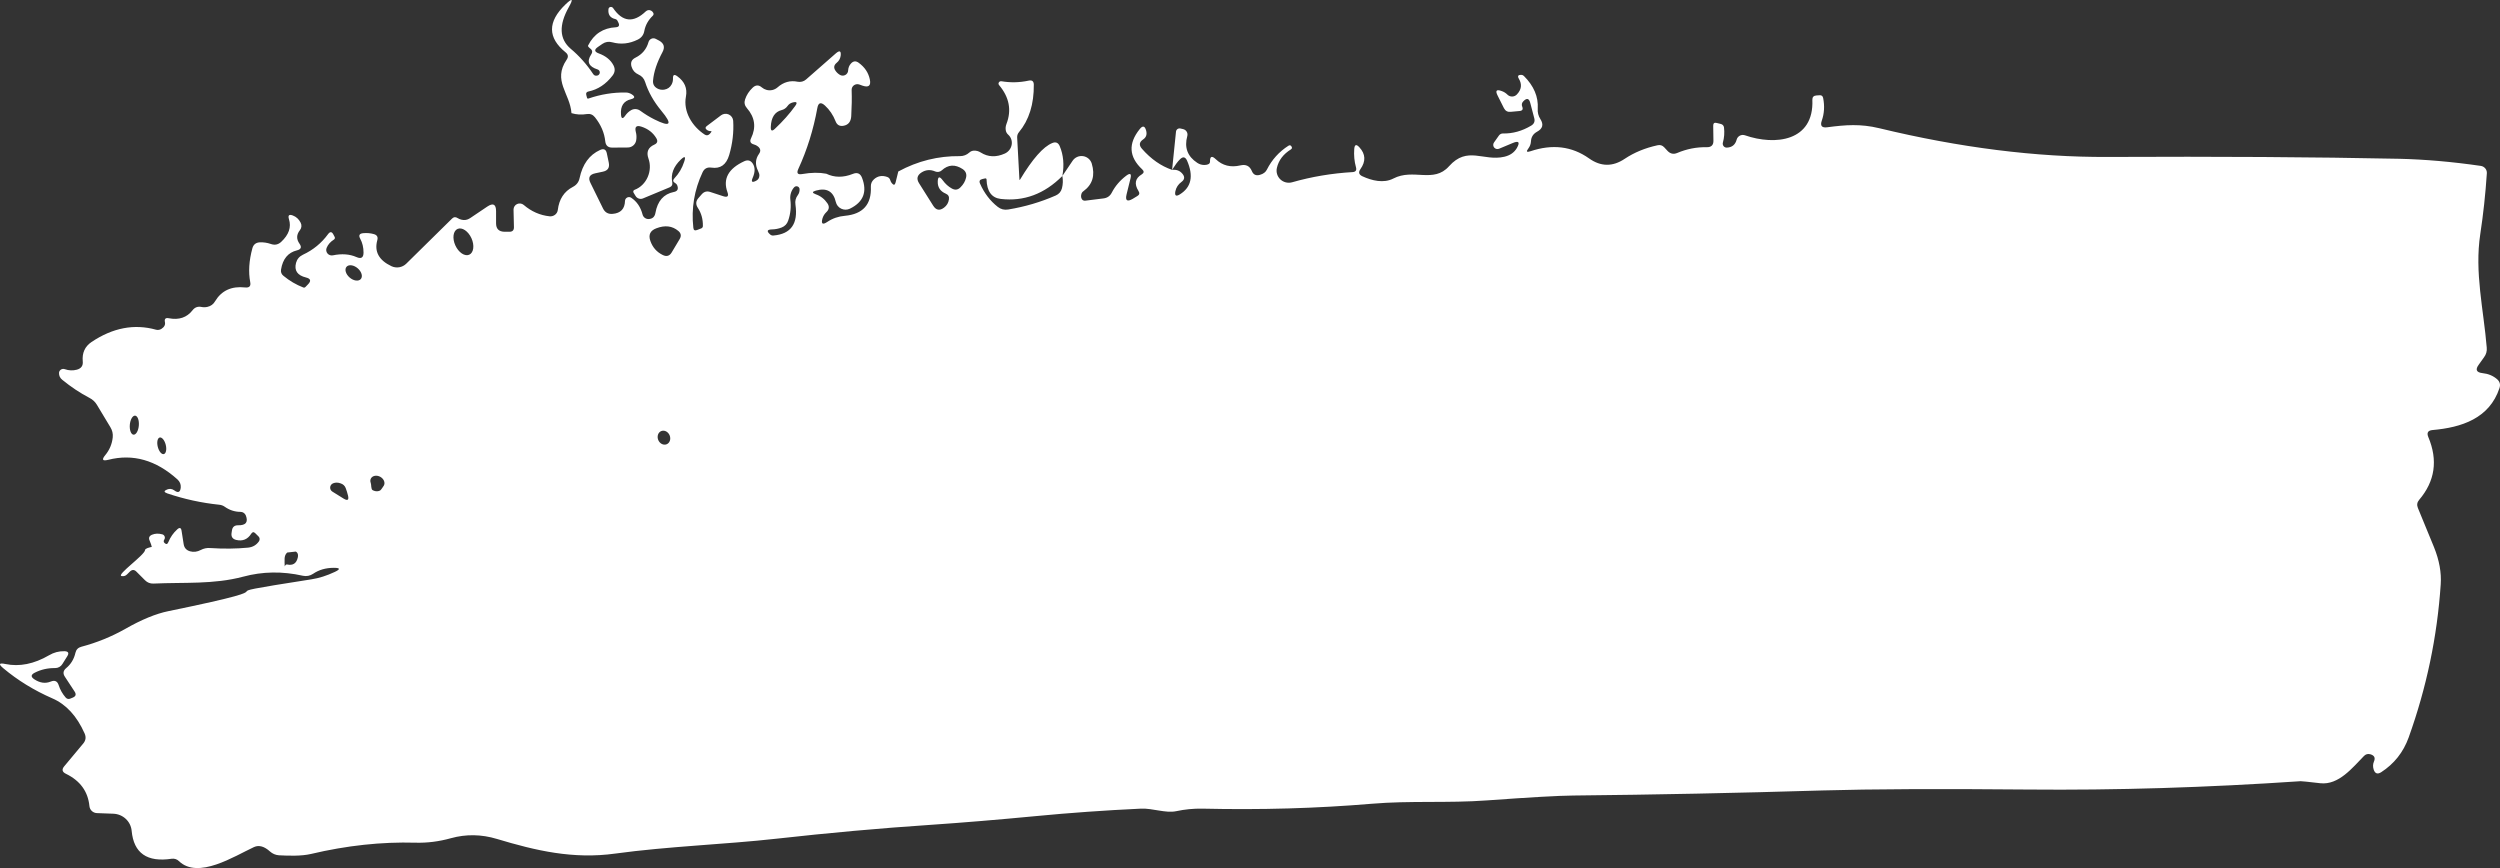 <?xml version="1.0" encoding="UTF-8"?> <svg xmlns="http://www.w3.org/2000/svg" width="1152" height="400" viewBox="0 0 1152 400" fill="none"><rect x="0" y="0" width="1152" height="400" fill="#333333" stroke="none"/><path d="M380.745 80.05C384.501 81.861 388.573 81.892 392.96 80.144C395.011 79.301 396.432 79.894 397.221 81.924C399.714 88.387 397.852 93.133 391.634 96.161C391.011 96.46 390.328 96.616 389.636 96.617C388.943 96.618 388.26 96.464 387.636 96.167C387.012 95.87 386.464 95.437 386.033 94.9C385.603 94.364 385.3 93.738 385.148 93.07C384.012 88.168 380.951 86.42 375.964 87.825C374.197 88.324 374.165 88.886 375.869 89.511C378.11 90.291 379.909 91.681 381.266 93.679C382.276 95.178 382.103 96.552 380.745 97.8C379.925 98.581 379.341 99.533 378.994 100.657C378.299 103.186 379.041 103.717 381.219 102.25C383.649 100.626 386.363 99.689 389.362 99.439C397.662 98.659 401.639 94.194 401.292 86.045C401.229 84.703 401.702 83.563 402.712 82.626C404.448 81.065 406.5 80.706 408.867 81.549C409.561 81.799 410.019 82.298 410.24 83.048C410.397 83.579 410.634 84.031 410.95 84.406C411.802 85.468 412.386 85.343 412.701 84.031L413.932 79.02C422.864 74.18 432.333 71.823 442.338 71.948C443.979 71.948 445.415 71.402 446.646 70.309C447.214 69.778 447.892 69.481 448.682 69.419C449.849 69.357 450.922 69.638 451.901 70.262C455.278 72.416 459.002 72.573 463.074 70.731C463.88 70.352 464.585 69.787 465.127 69.087C465.669 68.387 466.031 67.573 466.181 66.716C466.33 65.86 466.264 64.988 465.986 64.177C465.708 63.366 465.228 62.641 464.589 62.066C464.02 61.567 463.657 60.958 463.5 60.24C463.279 59.209 463.373 58.163 463.784 57.102C466.214 50.764 465.078 44.8 460.375 39.211C460.228 39.046 460.139 38.841 460.118 38.623C460.097 38.405 460.147 38.185 460.26 37.992C460.373 37.799 460.544 37.642 460.751 37.542C460.957 37.442 461.189 37.404 461.417 37.432C465.646 38.15 469.843 38.056 474.01 37.151C475.556 36.807 476.345 37.416 476.377 38.977C476.471 48.001 474.183 55.322 469.512 60.942C468.944 61.629 468.676 62.425 468.707 63.331C469.054 69.794 469.402 76.257 469.749 82.72C469.742 82.757 469.751 82.795 469.774 82.826C469.796 82.857 469.829 82.878 469.867 82.884C469.905 82.89 469.943 82.881 469.974 82.859C470.006 82.837 470.027 82.804 470.033 82.767C475.777 73.213 480.732 67.593 484.898 65.907C486.476 65.251 487.613 65.719 488.307 67.312C490.043 71.402 490.453 75.992 489.538 81.081C481.269 89.386 471.8 92.914 461.133 91.665C456.935 91.165 454.757 88.168 454.599 82.673C454.594 82.596 454.572 82.521 454.536 82.453C454.5 82.385 454.45 82.327 454.391 82.282C454.332 82.237 454.265 82.206 454.194 82.193C454.124 82.18 454.052 82.184 453.984 82.205L452.706 82.486C451.443 82.767 451.08 83.485 451.617 84.64C453.542 89.011 456.256 92.571 459.76 95.318C461.18 96.442 462.789 96.848 464.589 96.536C472.226 95.287 479.533 93.133 486.508 90.073C487.991 89.417 488.938 88.309 489.348 86.748C489.822 84.906 489.885 83.016 489.538 81.081L494.272 74.056C494.792 73.289 495.521 72.684 496.375 72.311C497.229 71.938 498.172 71.814 499.095 71.951C500.018 72.088 500.882 72.483 501.587 73.087C502.292 73.692 502.809 74.483 503.078 75.367C504.719 80.8 503.441 85.046 499.243 88.106C498.738 88.449 498.422 88.902 498.296 89.464C498.107 90.088 498.107 90.697 498.296 91.29C498.612 92.196 499.243 92.586 500.19 92.461L508.475 91.431C510.242 91.212 511.52 90.323 512.309 88.761C513.856 85.764 516.065 83.173 518.937 80.987C520.799 79.582 521.462 80.004 520.926 82.252L519.127 89.558C518.432 92.43 519.379 93.117 521.967 91.618L524.05 90.354C525.06 89.792 525.25 89.011 524.618 88.012C522.567 84.734 523.056 82.189 526.086 80.378C527.191 79.691 527.27 78.911 526.323 78.037C520.2 72.323 519.821 66.141 525.186 59.49C526.544 57.773 527.522 57.976 528.122 60.099C528.627 61.91 528.185 63.284 526.796 64.221C524.934 65.469 524.745 66.921 526.228 68.576C530.362 73.291 534.986 76.522 540.099 78.271C542.119 78.052 543.713 78.661 544.881 80.097C546.049 81.502 545.891 82.751 544.407 83.844C542.924 84.937 541.993 86.357 541.614 88.106C541.204 90.198 541.898 90.682 543.697 89.558C548.968 86.279 550.073 81.112 547.011 74.056C546.191 72.213 545.07 72.026 543.65 73.494C542.671 74.462 541.488 76.054 540.099 78.271L541.898 60.661C541.919 60.426 541.991 60.199 542.108 59.994C542.226 59.789 542.387 59.612 542.58 59.474C542.773 59.336 542.994 59.241 543.228 59.196C543.461 59.15 543.702 59.155 543.934 59.209L545.165 59.49C545.507 59.567 545.831 59.711 546.116 59.914C546.4 60.117 546.641 60.376 546.822 60.673C547.003 60.971 547.122 61.301 547.171 61.645C547.22 61.989 547.197 62.34 547.106 62.675C545.654 67.952 547.185 72.073 551.698 75.039C552.74 75.726 553.876 76.054 555.107 76.023C556.748 75.96 557.568 75.445 557.568 74.477C557.537 72.011 558.421 71.636 560.22 73.353C563.313 76.319 567.1 77.272 571.582 76.21C574.107 75.617 575.858 76.475 576.837 78.786C577.531 80.503 578.778 81.096 580.577 80.566C582.155 80.128 583.228 79.317 583.796 78.13C586.1 73.572 589.398 69.919 593.691 67.171C594.259 66.796 594.732 66.89 595.111 67.452V67.499C595.49 68.03 595.395 68.482 594.827 68.857C591.323 71.043 589.177 73.884 588.388 77.381C588.168 78.327 588.202 79.313 588.486 80.242C588.77 81.171 589.294 82.011 590.006 82.678C590.719 83.345 591.595 83.817 592.549 84.046C593.502 84.275 594.5 84.254 595.442 83.984C604.406 81.424 613.685 79.863 623.279 79.301C624.7 79.207 625.22 78.474 624.842 77.1C624.084 74.352 623.816 71.542 624.037 68.67C624.195 66.578 624.984 66.312 626.404 67.874C629.276 70.996 629.434 74.352 626.877 77.943C625.867 79.379 626.167 80.472 627.777 81.221C632.132 83.235 637.577 84.593 642.074 82.252C651.306 77.475 660.585 84.593 667.686 76.632C676.208 67.078 683.546 74.477 693.204 72.229C695.855 71.605 697.78 70.262 698.979 68.201C700.526 65.454 699.847 64.705 696.944 65.953L690.789 68.529C690.402 68.696 689.97 68.733 689.56 68.634C689.15 68.536 688.783 68.308 688.515 67.985C688.247 67.662 688.094 67.262 688.077 66.844C688.06 66.427 688.181 66.016 688.422 65.672L690.742 62.394C690.963 62.104 691.247 61.871 691.569 61.716C691.89 61.561 692.24 61.488 692.588 61.504C697.038 61.598 701.362 60.396 705.56 57.898C706.917 57.086 707.391 55.931 706.98 54.432L705.134 47.407C704.597 45.315 703.556 45.05 702.009 46.611C701.252 47.36 701.062 48.203 701.441 49.14C701.946 50.358 701.536 51.029 700.21 51.154L696.139 51.529C694.719 51.685 693.677 51.123 693.014 49.843L690.126 44.082C688.927 41.74 689.558 41.038 692.02 41.974C692.999 42.318 693.851 42.849 694.577 43.567C694.863 43.86 695.207 44.093 695.587 44.25C695.967 44.407 696.376 44.486 696.788 44.481C697.2 44.477 697.607 44.39 697.984 44.224C698.361 44.059 698.7 43.819 698.979 43.52C701.126 41.272 701.425 38.852 699.879 36.261C699.185 35.075 699.532 34.481 700.921 34.481C701.425 34.481 701.852 34.653 702.199 34.996C706.807 39.586 708.937 44.613 708.59 50.077C708.464 51.825 708.874 53.433 709.821 54.901C711.399 57.367 710.878 59.303 708.259 60.708C706.491 61.676 705.56 63.159 705.465 65.157C705.402 66.344 705.008 67.421 704.282 68.389C703.146 69.856 703.461 70.293 705.229 69.7C715.328 66.297 724.323 67.39 732.214 72.978C737.642 76.85 743.134 76.912 748.689 73.166C753.044 70.262 758.078 68.186 763.791 66.937C764.959 66.656 765.969 66.953 766.821 67.827L768.478 69.606C769.74 70.887 771.192 71.183 772.833 70.496C777.252 68.623 781.812 67.733 786.515 67.827C788.567 67.858 789.577 66.859 789.545 64.829L789.45 57.992C789.419 56.774 789.987 56.337 791.155 56.68L793.048 57.149C793.409 57.242 793.734 57.444 793.979 57.728C794.224 58.012 794.378 58.365 794.421 58.741C794.705 61.114 794.532 63.44 793.901 65.719C793.825 66 793.816 66.294 793.875 66.578C793.934 66.862 794.059 67.127 794.24 67.352C794.42 67.576 794.651 67.753 794.913 67.868C795.175 67.984 795.461 68.034 795.747 68.014C798.114 67.921 799.613 66.703 800.244 64.361C800.346 63.969 800.528 63.603 800.781 63.285C801.034 62.967 801.351 62.705 801.712 62.516C802.073 62.326 802.47 62.213 802.877 62.184C803.285 62.155 803.694 62.211 804.079 62.347C817.998 67.171 835.94 65.157 835.136 46.002C835.104 44.753 835.719 44.082 836.982 43.988L838.402 43.895C839.349 43.801 839.917 44.223 840.107 45.159C840.832 48.843 840.627 52.309 839.491 55.556C838.639 57.961 839.475 58.991 842 58.647C850.474 57.523 857.339 57.008 865.908 59.069C903.119 68.061 938.231 72.479 971.244 72.323C1021.9 72.073 1066.65 72.354 1105.51 73.166C1117.47 73.447 1130.01 74.54 1143.14 76.444C1143.96 76.561 1144.7 76.973 1145.22 77.598C1145.73 78.224 1145.99 79.016 1145.94 79.816C1145.31 89.401 1144.3 98.753 1142.91 107.87C1140.21 125.526 1144.47 142.761 1145.89 160.183C1146.05 161.838 1145.62 163.336 1144.61 164.679L1142.2 168.051C1140.52 170.33 1141.11 171.626 1143.95 171.938C1146.6 172.219 1148.84 173.156 1150.67 174.748C1151.93 175.872 1152.3 177.23 1151.76 178.823C1147.12 192.826 1134.29 196.994 1120.89 198.165C1118.81 198.352 1118.16 199.414 1118.95 201.35C1123.47 212.09 1122.06 221.753 1114.74 230.34C1113.79 231.464 1113.6 232.713 1114.17 234.086C1116.82 240.425 1119.3 246.45 1121.6 252.164C1124.03 258.19 1125.06 263.904 1124.68 269.305C1123.07 293.378 1118.15 316.888 1109.91 339.837C1107.45 346.643 1103.22 351.982 1097.22 355.854C1095.58 356.884 1094.44 356.494 1093.81 354.683C1093.37 353.372 1093.4 352.123 1093.91 350.936C1094.67 349.219 1094.11 348.095 1092.25 347.564C1091.11 347.252 1090.14 347.518 1089.32 348.361C1084.06 353.7 1077.72 361.849 1069.2 360.912C1063.51 360.256 1060.5 359.944 1060.15 359.975C1016.79 362.91 974.905 364.19 934.507 363.816C893.982 363.441 862.452 363.582 839.917 364.237C800.781 365.424 762.45 366.204 724.923 366.579C718.2 366.641 704.945 367.391 685.156 368.827C667.355 370.138 649.744 368.874 632.085 370.372C606.867 372.496 580.814 373.245 553.923 372.62C549.946 372.558 545.97 372.948 541.993 373.791C537.117 374.822 531.151 372.386 525.755 372.62C509.153 373.401 492.915 374.556 477.039 376.086C459.744 377.741 443.553 379.084 428.466 380.114C405.584 381.644 381.992 383.767 357.69 386.483C334.208 389.106 307.791 389.996 283.552 393.321C264.142 396.037 246.862 391.963 228.967 386.577C221.802 384.423 214.732 384.313 207.757 386.249C202.297 387.779 196.853 388.466 191.424 388.31C175.833 387.873 159.784 389.605 143.277 393.508C138.874 394.539 133.051 394.351 128.506 394.117C126.96 393.992 125.603 393.415 124.435 392.384C121.784 389.98 119.322 389.293 117.05 390.324C107.96 394.539 91.248 405.357 82.442 396.787C82.015 396.366 81.494 396.05 80.919 395.863C80.343 395.676 79.731 395.624 79.129 395.71C67.766 397.427 61.612 393.134 60.665 382.83C60.471 380.735 59.509 378.782 57.958 377.334C56.408 375.886 54.374 375.043 52.238 374.962L44.663 374.681C43.789 374.651 42.955 374.306 42.319 373.711C41.683 373.116 41.288 372.312 41.208 371.45C40.545 364.706 36.931 359.741 30.366 356.557C28.63 355.714 28.378 354.558 29.609 353.091L38.367 342.6C39.535 341.195 39.74 339.65 38.982 337.964C35.416 329.939 30.461 324.553 24.117 321.806C15.69 318.122 8.147 313.485 1.487 307.896C-0.785 305.992 -0.454 305.352 2.482 305.976C8.952 307.319 15.659 305.976 22.602 301.948C24.811 300.637 27.178 300.013 29.703 300.075C31.502 300.137 31.928 300.918 30.982 302.417L28.756 305.976C28.411 306.558 27.914 307.038 27.315 307.367C26.716 307.696 26.037 307.863 25.348 307.849C21.939 307.818 18.815 308.536 15.974 310.004C14.207 310.909 14.143 311.908 15.785 313.001C18.373 314.718 20.898 315.077 23.36 314.078C25.222 313.298 26.453 313.86 27.052 315.764C27.715 317.825 28.772 319.698 30.224 321.384C30.855 322.103 31.597 322.274 32.449 321.9L33.585 321.431C34.911 320.869 35.195 319.979 34.438 318.762L29.893 311.83C28.914 310.363 29.104 309.052 30.461 307.896C32.67 306.085 34.106 303.712 34.769 300.778C35.116 299.31 36.031 298.389 37.515 298.014C44.585 296.141 51.307 293.409 57.683 289.819C65.163 285.541 71.79 282.809 77.566 281.623C145.171 267.76 84.088 276.219 143.55 266.946C147.022 266.415 150.604 265.275 154.297 263.527C156.948 262.278 156.79 261.654 153.824 261.654C150.131 261.654 146.943 262.575 144.26 264.417C143.588 264.875 142.825 265.191 142.019 265.344C141.212 265.497 140.38 265.484 139.574 265.307C130.137 263.184 120.968 263.324 112.068 265.728C98.338 269.381 84.893 268.257 70.738 268.913C69.223 268.975 67.929 268.476 66.856 267.414L62.832 263.386C61.853 262.419 60.859 262.419 59.849 263.386L58.571 264.651C57.877 265.369 57.025 265.634 56.015 265.447C53.49 264.916 66.761 255.739 66.856 253.429C66.888 252.086 74.271 251.219 73.261 252.125C73.543 251.89 45.347 264.479 166.238 245.514C165.441 245.726 164.739 246.205 164.25 246.872C163.713 247.621 163.398 248.371 163.303 249.12C163.177 250.119 162.624 250.697 161.646 250.853C132.42 255.193 102.847 257.847 72.927 258.815C71.38 258.877 70.591 258.143 70.56 256.613C70.528 253.959 69.992 251.462 68.95 249.12C68.382 247.871 68.745 246.966 70.039 246.404C71.459 245.81 73.037 245.748 74.773 246.216C75.017 246.281 75.242 246.401 75.431 246.567C75.619 246.733 75.765 246.941 75.857 247.174C75.949 247.406 75.985 247.657 75.961 247.905C75.937 248.154 75.855 248.394 75.72 248.605C75.31 249.229 75.341 249.76 75.815 250.197C76.572 250.947 77.156 250.822 77.566 249.822C78.513 247.512 79.886 245.545 81.685 243.921C82.79 242.922 83.453 243.156 83.673 244.624L84.62 250.666C84.873 252.414 85.851 253.538 87.555 254.038C89.228 254.506 90.885 254.303 92.526 253.429C93.883 252.711 95.32 252.414 96.835 252.539C103.021 252.945 108.844 252.882 114.304 252.352C116.45 252.133 118.123 251.165 119.322 249.448C119.562 249.104 119.674 248.69 119.64 248.279C119.605 247.868 119.425 247.486 119.133 247.2L117.618 245.701C116.923 245.014 116.308 245.092 115.771 245.935C114.099 248.558 111.779 249.51 108.812 248.792C107.202 248.386 106.492 247.372 106.682 245.748L106.871 244.483C107.092 242.829 108.055 242.017 109.759 242.048C113.262 242.111 114.446 240.627 113.31 237.599C113.117 237.09 112.778 236.652 112.339 236.342C111.899 236.033 111.379 235.867 110.848 235.866C108.197 235.866 105.751 235.07 103.51 233.478C102.784 232.978 101.979 232.681 101.095 232.588C92.889 231.745 84.873 229.996 77.046 227.342C75.467 226.78 75.452 226.187 76.998 225.563C78.166 225.094 79.255 225.219 80.265 225.937C82.095 227.311 83.105 226.858 83.295 224.579C83.389 223.174 82.884 221.956 81.78 220.926C71.869 211.997 61.233 208.984 49.871 211.887C47.22 212.543 46.762 211.825 48.498 209.733C50.486 207.329 51.639 204.581 51.954 201.49C52.112 199.835 51.749 198.29 50.865 196.854L44.663 186.55C43.843 185.176 42.707 184.115 41.255 183.365C36.899 181.086 32.717 178.307 28.709 175.029C27.668 174.217 27.163 173.156 27.194 171.844C27.203 171.541 27.286 171.245 27.436 170.981C27.586 170.716 27.799 170.49 28.058 170.321C28.316 170.152 28.613 170.045 28.924 170.008C29.234 169.972 29.55 170.007 29.845 170.112C31.707 170.767 33.57 170.845 35.432 170.346C37.452 169.784 38.351 168.488 38.13 166.459C37.783 162.618 39.124 159.668 42.154 157.607C51.97 151.019 61.896 149.13 71.933 151.94C72.337 152.043 72.76 152.063 73.175 151.999C73.59 151.934 73.989 151.787 74.347 151.565C75.704 150.722 76.257 149.676 76.004 148.428C75.688 146.929 76.288 146.336 77.803 146.648C82.474 147.553 86.119 146.32 88.739 142.948C89.781 141.605 91.153 141.106 92.858 141.449C93.742 141.637 94.657 141.621 95.604 141.403C97.15 141.059 98.318 140.2 99.107 138.827C102.074 133.894 106.682 131.77 112.931 132.457C114.888 132.676 115.677 131.848 115.298 129.975C114.414 125.292 114.746 120.109 116.292 114.426C116.766 112.678 117.918 111.757 119.748 111.663C121.452 111.601 123.125 111.85 124.766 112.412C126.565 113.068 128.159 112.756 129.548 111.476C133.114 108.166 134.314 104.669 133.146 100.985C132.609 99.205 133.209 98.643 134.945 99.299C136.523 99.892 137.722 101.001 138.543 102.624C138.826 103.17 138.946 103.783 138.887 104.389C138.828 104.996 138.594 105.57 138.212 106.043C136.57 108.104 136.507 110.196 138.022 112.319C139.127 113.88 138.732 114.895 136.839 115.363C132.736 116.362 130.29 119.313 129.501 124.215C129.311 125.401 129.69 126.369 130.637 127.118C133.446 129.429 136.476 131.208 139.727 132.457C140.105 132.613 140.437 132.551 140.721 132.27L141.904 131.052C143.482 129.46 143.183 128.398 141.005 127.868C137.028 126.9 135.497 124.652 136.413 121.124C136.886 119.406 137.943 118.157 139.585 117.377C144.287 115.191 148.153 112.022 151.183 107.87C152.099 106.652 152.903 106.699 153.598 108.01L154.213 109.181C154.319 109.37 154.349 109.593 154.297 109.808C154.245 110.023 154.114 110.217 153.929 110.352C152.288 111.382 151.152 112.662 150.521 114.192C150.337 114.618 150.275 115.087 150.341 115.545C150.408 116.004 150.601 116.436 150.899 116.794C151.197 117.152 151.589 117.421 152.031 117.574C152.474 117.726 152.95 117.755 153.408 117.658C157.511 116.815 161.125 117.08 164.25 118.454C166.428 119.422 167.516 118.735 167.516 116.393C167.516 114.02 167.011 111.897 166.001 110.024C165.149 108.463 165.607 107.604 167.374 107.448C169.079 107.292 170.704 107.432 172.251 107.87C173.734 108.275 174.271 109.212 173.86 110.68C172.408 115.925 174.586 119.921 180.393 122.669C181.513 123.192 182.769 123.361 183.989 123.151C185.21 122.941 186.335 122.364 187.211 121.498L208.325 100.704C209.083 99.955 209.919 99.877 210.834 100.47C211.371 100.813 211.955 101.063 212.586 101.219C214.006 101.594 215.332 101.375 216.563 100.564L224.564 95.178C227.246 93.398 228.588 94.116 228.588 97.332V102.905C228.588 105.434 229.866 106.73 232.423 106.792H234.695C236.115 106.824 236.825 106.137 236.825 104.732L236.636 96.583C236.632 96.044 236.785 95.516 237.077 95.06C237.368 94.605 237.786 94.242 238.279 94.015C238.773 93.788 239.323 93.707 239.862 93.78C240.402 93.853 240.909 94.078 241.323 94.428C244.858 97.457 248.834 99.205 253.253 99.674C254.156 99.768 255.06 99.511 255.769 98.959C256.478 98.406 256.935 97.603 257.04 96.723C257.64 91.759 259.944 88.231 263.952 86.139C265.657 85.264 266.698 83.906 267.077 82.064C268.434 75.664 271.59 71.339 276.545 69.091C278.218 68.342 279.244 68.857 279.623 70.637L280.522 74.945C280.996 77.256 280.08 78.645 277.776 79.114L274.273 79.863C271.622 80.425 270.896 81.908 272.095 84.312L277.871 96.067C278.786 97.91 280.27 98.737 282.321 98.55C286.014 98.237 287.908 96.239 288.002 92.555C288.017 92.235 288.118 91.924 288.293 91.654C288.468 91.385 288.711 91.165 288.999 91.018C289.287 90.871 289.609 90.802 289.932 90.816C290.256 90.831 290.57 90.93 290.843 91.103C293.462 92.852 295.214 95.443 296.098 98.877C296.256 99.475 296.613 100.003 297.111 100.377C297.609 100.75 298.219 100.948 298.844 100.938C300.643 100.876 301.7 99.939 302.015 98.128C302.994 92.633 305.803 89.417 310.442 88.48C312.115 88.168 312.683 87.216 312.147 85.624C311.957 85.062 311.61 84.64 311.105 84.359C310.064 83.766 309.953 83.032 310.774 82.158C312.825 80.004 314.324 77.459 315.271 74.524C316.092 72.089 315.571 71.761 313.709 73.54C310.332 76.788 309.022 80.285 309.78 84.031C310.001 85.124 309.59 85.889 308.549 86.326L296.287 91.431C295.685 91.687 295.007 91.715 294.38 91.508C293.753 91.301 293.219 90.874 292.878 90.307L291.932 88.761C291.866 88.648 291.824 88.523 291.81 88.394C291.796 88.265 291.81 88.135 291.851 88.014C291.891 87.894 291.958 87.785 292.045 87.695C292.133 87.606 292.24 87.538 292.358 87.497C298.039 85.389 300.832 78.599 298.796 73.025C297.755 70.059 298.654 67.936 301.495 66.656C302.915 66.031 303.231 65.048 302.442 63.705C300.927 61.145 298.638 59.365 295.577 58.366C293.273 57.617 292.405 58.413 292.973 60.755C293.32 62.004 293.383 63.3 293.162 64.642C293.017 65.56 292.553 66.397 291.851 67.005C291.149 67.614 290.255 67.955 289.328 67.967L282.179 68.014C280.222 68.045 279.133 67.093 278.913 65.157C278.502 61.192 276.908 57.477 274.131 54.011C273.153 52.793 271.906 52.309 270.391 52.559C267.992 52.965 265.641 52.824 263.337 52.138C262.674 43.005 254.531 37.197 261.112 27.503C261.996 26.223 261.838 25.099 260.638 24.131C252.306 17.387 252.275 10.034 260.544 2.072C263.795 -1.05 264.315 -0.644 262.106 3.29C257.435 11.626 257.735 18.027 263.006 22.492C266.951 25.801 270.391 29.673 273.326 34.106C273.736 34.731 274.305 34.981 275.03 34.856C275.567 34.793 275.962 34.528 276.214 34.06C276.314 33.872 276.371 33.665 276.382 33.453C276.392 33.241 276.356 33.029 276.274 32.833C276.193 32.636 276.069 32.46 275.912 32.316C275.754 32.172 275.566 32.063 275.362 31.999C271.227 30.688 270.249 28.377 272.427 25.068C273.153 23.975 272.979 23.054 271.906 22.304C271.527 22.023 271.227 21.711 271.006 21.368C270.943 21.243 270.943 21.102 271.006 20.946C273.658 15.67 277.918 12.875 283.789 12.563C285.146 12.469 285.556 11.798 285.02 10.549C284.862 10.175 284.672 9.8 284.452 9.425C284.262 9.113 283.994 8.91 283.647 8.816C281.185 8.286 280.096 6.756 280.38 4.227C280.393 3.991 280.482 3.768 280.634 3.588C280.786 3.408 280.994 3.281 281.228 3.225C281.463 3.168 281.713 3.184 281.943 3.272C282.172 3.359 282.371 3.513 282.51 3.711C286.866 10.143 291.884 10.658 297.565 5.257C298.323 4.57 299.159 4.461 300.074 4.929C300.485 5.148 300.8 5.476 301.021 5.913C301.274 6.412 301.195 6.865 300.785 7.271C298.702 9.269 297.408 11.595 296.902 14.249C296.587 16.06 295.593 17.387 293.92 18.23C290.038 20.166 286.109 20.587 282.132 19.494C280.491 19.026 278.96 19.276 277.54 20.244L275.504 21.649C273.736 22.866 273.863 23.85 275.883 24.599C279.165 25.786 281.453 27.659 282.747 30.219C283.536 31.843 283.378 33.373 282.274 34.809C279.212 38.806 275.504 41.257 271.148 42.162C270.265 42.349 269.933 42.88 270.154 43.754L270.486 45.019C270.58 45.394 270.817 45.518 271.196 45.394C276.845 43.458 282.558 42.537 288.334 42.63C289.312 42.63 290.243 42.911 291.127 43.473C292.736 44.504 292.61 45.253 290.748 45.721C287.371 46.533 285.84 48.89 286.156 52.793C286.314 54.76 286.961 54.932 288.097 53.308C288.823 52.247 289.722 51.404 290.795 50.779C291.438 50.403 292.18 50.225 292.93 50.266C293.68 50.308 294.403 50.568 295.009 51.014C297.155 52.575 299.317 53.902 301.495 54.994C309.006 58.772 310.079 57.445 304.714 51.014C301.211 46.767 298.733 42.365 297.281 37.806C296.776 36.183 295.751 35.028 294.204 34.341C292.594 33.623 291.537 32.436 291.032 30.781C290.432 28.846 291.032 27.441 292.831 26.566C295.924 25.036 297.928 22.632 298.844 19.354C298.943 19.012 299.119 18.697 299.357 18.431C299.595 18.166 299.89 17.958 300.218 17.822C300.547 17.687 300.901 17.628 301.253 17.65C301.606 17.672 301.947 17.774 302.252 17.949L303.767 18.745C305.976 19.994 306.481 21.742 305.282 23.99C302.726 28.767 301.274 33.123 300.927 37.057C300.769 38.712 301.416 39.945 302.868 40.757C303.814 41.288 304.872 41.475 306.04 41.319C307.618 41.069 308.77 40.257 309.496 38.884C309.937 38.041 310.143 37.135 310.111 36.167C310.048 34.45 310.711 34.106 312.099 35.137C315.476 37.572 316.802 40.694 316.076 44.504C314.75 51.435 318.964 58.273 324.74 62.019C325.529 62.519 326.27 62.441 326.965 61.785C327.28 61.473 327.549 61.145 327.77 60.802C327.927 60.552 327.864 60.427 327.58 60.427C326.823 60.427 326.192 60.224 325.687 59.818C324.929 59.225 324.929 58.647 325.687 58.085L332.267 53.121C332.771 52.75 333.366 52.52 333.991 52.454C334.615 52.389 335.246 52.491 335.817 52.749C336.388 53.008 336.879 53.414 337.237 53.924C337.595 54.434 337.808 55.03 337.853 55.65C338.169 60.927 337.554 66.188 336.007 71.433C334.682 75.929 331.951 77.865 327.817 77.24C325.892 76.959 324.535 77.677 323.746 79.395C319.927 87.513 318.506 96.021 319.485 104.919C319.579 106.043 320.148 106.402 321.189 105.996L323.13 105.247C323.351 105.163 323.541 105.015 323.676 104.823C323.811 104.631 323.885 104.404 323.888 104.17C323.951 101.016 323.177 98.222 321.568 95.787C320.495 94.163 320.605 92.633 321.899 91.197L323.414 89.464C324.456 88.309 325.718 87.965 327.202 88.434L333.356 90.447C335.281 91.041 335.897 90.401 335.202 88.527C333.025 82.439 335.613 77.693 342.966 74.29C344.608 73.54 345.917 73.915 346.896 75.414C348 77.131 347.985 79.301 346.849 81.924C346.028 83.797 346.533 84.265 348.363 83.329C349.373 82.829 349.894 82.017 349.926 80.893C349.957 80.331 349.736 79.582 349.263 78.645C347.906 75.867 348.064 73.291 349.736 70.918C350.652 69.638 350.494 68.498 349.263 67.499C348.726 67.062 348.111 66.75 347.417 66.562C345.807 66.125 345.365 65.173 346.091 63.705C348.521 58.679 347.874 54.042 344.15 49.796C343.108 48.609 342.84 47.267 343.345 45.768C344.008 43.77 345.16 41.99 346.801 40.429C348.19 39.087 349.61 39.04 351.062 40.289C351.693 40.819 352.403 41.194 353.192 41.413C354.065 41.657 354.985 41.683 355.869 41.486C356.754 41.29 357.575 40.878 358.258 40.289C361.035 37.822 364.144 36.948 367.584 37.666C368.261 37.796 368.958 37.771 369.623 37.592C370.288 37.414 370.902 37.086 371.419 36.636L385.148 24.599C386.916 23.069 387.657 23.444 387.373 25.723C387.184 27.035 386.569 28.112 385.527 28.955C384.233 30.016 384.059 31.234 385.006 32.608C385.511 33.357 386.174 33.982 386.995 34.481C387.371 34.713 387.803 34.842 388.246 34.855C388.69 34.868 389.129 34.764 389.518 34.555C389.908 34.346 390.235 34.038 390.465 33.663C390.695 33.288 390.821 32.859 390.829 32.42C390.893 31.203 391.319 30.157 392.108 29.283C393.181 28.096 394.364 27.971 395.658 28.908C398.436 30.906 400.156 33.467 400.819 36.589C401.418 39.461 400.314 40.429 397.505 39.492L395.942 38.93C395.531 38.791 395.09 38.753 394.661 38.819C394.231 38.884 393.826 39.052 393.479 39.306C393.133 39.561 392.857 39.895 392.676 40.278C392.494 40.662 392.413 41.084 392.439 41.506C392.565 45.222 392.502 49.234 392.25 53.542C392.092 56.072 390.924 57.539 388.746 57.945C386.947 58.288 385.716 57.617 385.054 55.931C383.917 53.027 382.276 50.592 380.13 48.625C378.236 46.908 377.069 47.298 376.627 49.796C374.828 59.725 371.908 69.076 367.868 77.849C366.953 79.816 367.569 80.597 369.715 80.191C373.818 79.473 377.495 79.426 380.745 80.05ZM360.152 50.733C356.995 51.544 355.339 54.136 355.181 58.507C355.118 60.349 355.749 60.63 357.074 59.35C360.736 55.915 363.844 52.419 366.401 48.859C367.569 47.267 367.19 46.72 365.265 47.22C364.255 47.47 363.45 48.032 362.85 48.906C362.208 49.811 361.25 50.459 360.152 50.733ZM434.384 83.048C435.615 84.734 437.035 86.014 438.645 86.888C440.128 87.7 441.454 87.497 442.622 86.279C443.916 84.999 444.752 83.563 445.131 81.971C445.573 80.253 445.052 78.895 443.569 77.896C440.097 75.617 436.893 75.82 433.958 78.505C433.564 78.865 433.072 79.106 432.543 79.197C432.014 79.288 431.47 79.227 430.975 79.02C428.766 78.052 426.667 78.193 424.679 79.442C422.596 80.753 422.217 82.439 423.543 84.499L430.029 94.803C431.354 96.895 433.011 97.192 435 95.693C436.294 94.725 437.051 93.445 437.272 91.853C437.461 90.604 436.972 89.729 435.804 89.23C433.311 88.168 432.08 86.357 432.112 83.797C432.143 81.331 432.901 81.081 434.384 83.048ZM367.679 89.839C368.247 89.058 368.5 88.137 368.437 87.075C368.408 86.812 368.304 86.563 368.138 86.355C367.972 86.148 367.75 85.991 367.497 85.903C367.245 85.815 366.973 85.799 366.712 85.857C366.451 85.915 366.212 86.046 366.022 86.232C364.697 87.591 363.939 89.792 364.176 91.853C364.618 95.256 364.286 98.534 363.182 101.688C362.677 103.186 361.682 104.232 360.199 104.825C358.779 105.387 357.28 105.684 355.702 105.715C353.461 105.778 353.177 106.543 354.849 108.01C355.291 108.416 355.812 108.588 356.412 108.525C364.46 107.838 367.837 103.093 366.543 94.288C366.29 92.633 366.669 91.15 367.679 89.839ZM216.22 117.371C217.206 116.935 217.868 115.89 218.061 114.468C218.254 113.045 217.962 111.36 217.249 109.784C216.537 108.208 215.462 106.87 214.261 106.064C213.06 105.258 211.831 105.05 210.846 105.487C209.86 105.923 209.198 106.967 209.005 108.39C208.812 109.813 209.104 111.498 209.817 113.074C210.529 114.65 211.604 115.988 212.805 116.794C214.006 117.6 215.234 117.807 216.22 117.371ZM302.442 105.2C299.601 106.262 298.686 108.213 299.696 111.054C300.737 114.02 302.647 116.175 305.424 117.517C307.16 118.36 308.517 117.97 309.496 116.346L313.188 110.164C314.04 108.728 313.835 107.479 312.573 106.418C309.795 104.076 306.418 103.67 302.442 105.2ZM166.249 128.598C166.745 128.037 166.875 127.201 166.612 126.272C166.348 125.343 165.712 124.399 164.842 123.646C163.973 122.893 162.943 122.394 161.977 122.258C161.012 122.123 160.191 122.361 159.695 122.922C159.198 123.483 159.068 124.319 159.331 125.248C159.595 126.177 160.231 127.121 161.101 127.874C161.97 128.627 163 129.126 163.966 129.262C164.931 129.397 165.752 129.159 166.249 128.598ZM61.532 200.304C62.082 200.349 62.648 199.93 63.106 199.139C63.564 198.348 63.875 197.25 63.972 196.086C64.02 195.51 64.014 194.935 63.953 194.394C63.893 193.853 63.781 193.357 63.622 192.934C63.463 192.511 63.261 192.169 63.027 191.928C62.794 191.687 62.533 191.552 62.261 191.53C61.71 191.485 61.144 191.904 60.686 192.695C60.228 193.486 59.917 194.584 59.82 195.748C59.772 196.324 59.778 196.899 59.839 197.44C59.899 197.981 60.011 198.477 60.17 198.9C60.329 199.323 60.531 199.665 60.765 199.906C60.998 200.147 61.259 200.282 61.532 200.304ZM307.149 204.732C307.496 204.598 307.809 204.386 308.07 204.109C308.331 203.831 308.534 203.494 308.668 203.115C308.802 202.737 308.864 202.325 308.851 201.903C308.838 201.481 308.749 201.058 308.591 200.656C308.272 199.846 307.687 199.177 306.965 198.796C306.243 198.414 305.443 198.352 304.741 198.623C304.393 198.757 304.08 198.969 303.82 199.246C303.559 199.524 303.356 199.861 303.222 200.24C303.088 200.618 303.026 201.03 303.039 201.452C303.052 201.874 303.14 202.297 303.298 202.698C303.618 203.509 304.203 204.178 304.925 204.559C305.647 204.941 306.447 205.003 307.149 204.732ZM75.485 209.245C75.727 209.186 75.941 209.029 76.117 208.783C76.292 208.537 76.425 208.206 76.508 207.81C76.59 207.414 76.621 206.96 76.599 206.474C76.576 205.988 76.5 205.479 76.376 204.977C76.251 204.476 76.08 203.99 75.873 203.549C75.665 203.108 75.425 202.72 75.166 202.406C74.907 202.093 74.635 201.861 74.364 201.723C74.093 201.585 73.829 201.545 73.588 201.604C73.346 201.662 73.132 201.819 72.956 202.065C72.781 202.312 72.648 202.642 72.565 203.038C72.482 203.435 72.451 203.889 72.474 204.375C72.497 204.861 72.573 205.369 72.697 205.871C72.822 206.373 72.993 206.858 73.2 207.299C73.408 207.74 73.648 208.129 73.907 208.442C74.166 208.755 74.438 208.987 74.709 209.125C74.98 209.263 75.244 209.304 75.485 209.245ZM176.868 223.768C177.229 223.142 177.263 222.366 176.963 221.61C176.663 220.854 176.053 220.181 175.268 219.737C174.879 219.518 174.459 219.362 174.031 219.278C173.604 219.194 173.177 219.183 172.776 219.247C172.375 219.311 172.007 219.448 171.693 219.651C171.379 219.853 171.125 220.117 170.947 220.426C170.586 221.052 170.552 221.828 170.852 222.584C171.152 223.34 170.908 225.407 171.693 225.85C172.082 226.07 172.502 226.226 172.929 226.31C173.357 226.394 173.784 226.405 174.185 226.341C174.586 226.277 174.954 226.14 175.268 225.937C175.582 225.735 176.69 224.077 176.868 223.768ZM153.172 226.546L158.379 229.778C160.178 230.87 160.841 230.402 160.368 228.373C160.084 227.186 159.721 226.015 159.279 224.86C158.869 223.83 158.111 223.127 157.006 222.753C155.744 222.284 154.576 222.269 153.503 222.706C153.127 222.854 152.8 223.102 152.559 223.423C152.318 223.745 152.172 224.126 152.137 224.525C152.103 224.923 152.182 225.324 152.364 225.681C152.547 226.038 152.827 226.337 153.172 226.546ZM132.283 260.108C134.934 260.701 136.575 259.655 137.206 256.97C137.648 255.097 136.907 254.02 134.981 253.739C133.75 253.551 132.709 254.02 131.857 255.144C131.415 255.768 131.178 256.518 131.147 257.392C131.115 258.734 131.131 259.936 131.194 260.998C131.194 261.029 131.194 261.029 131.194 260.998C131.51 260.311 131.873 260.014 132.283 260.108Z" fill="white"></path></svg> 